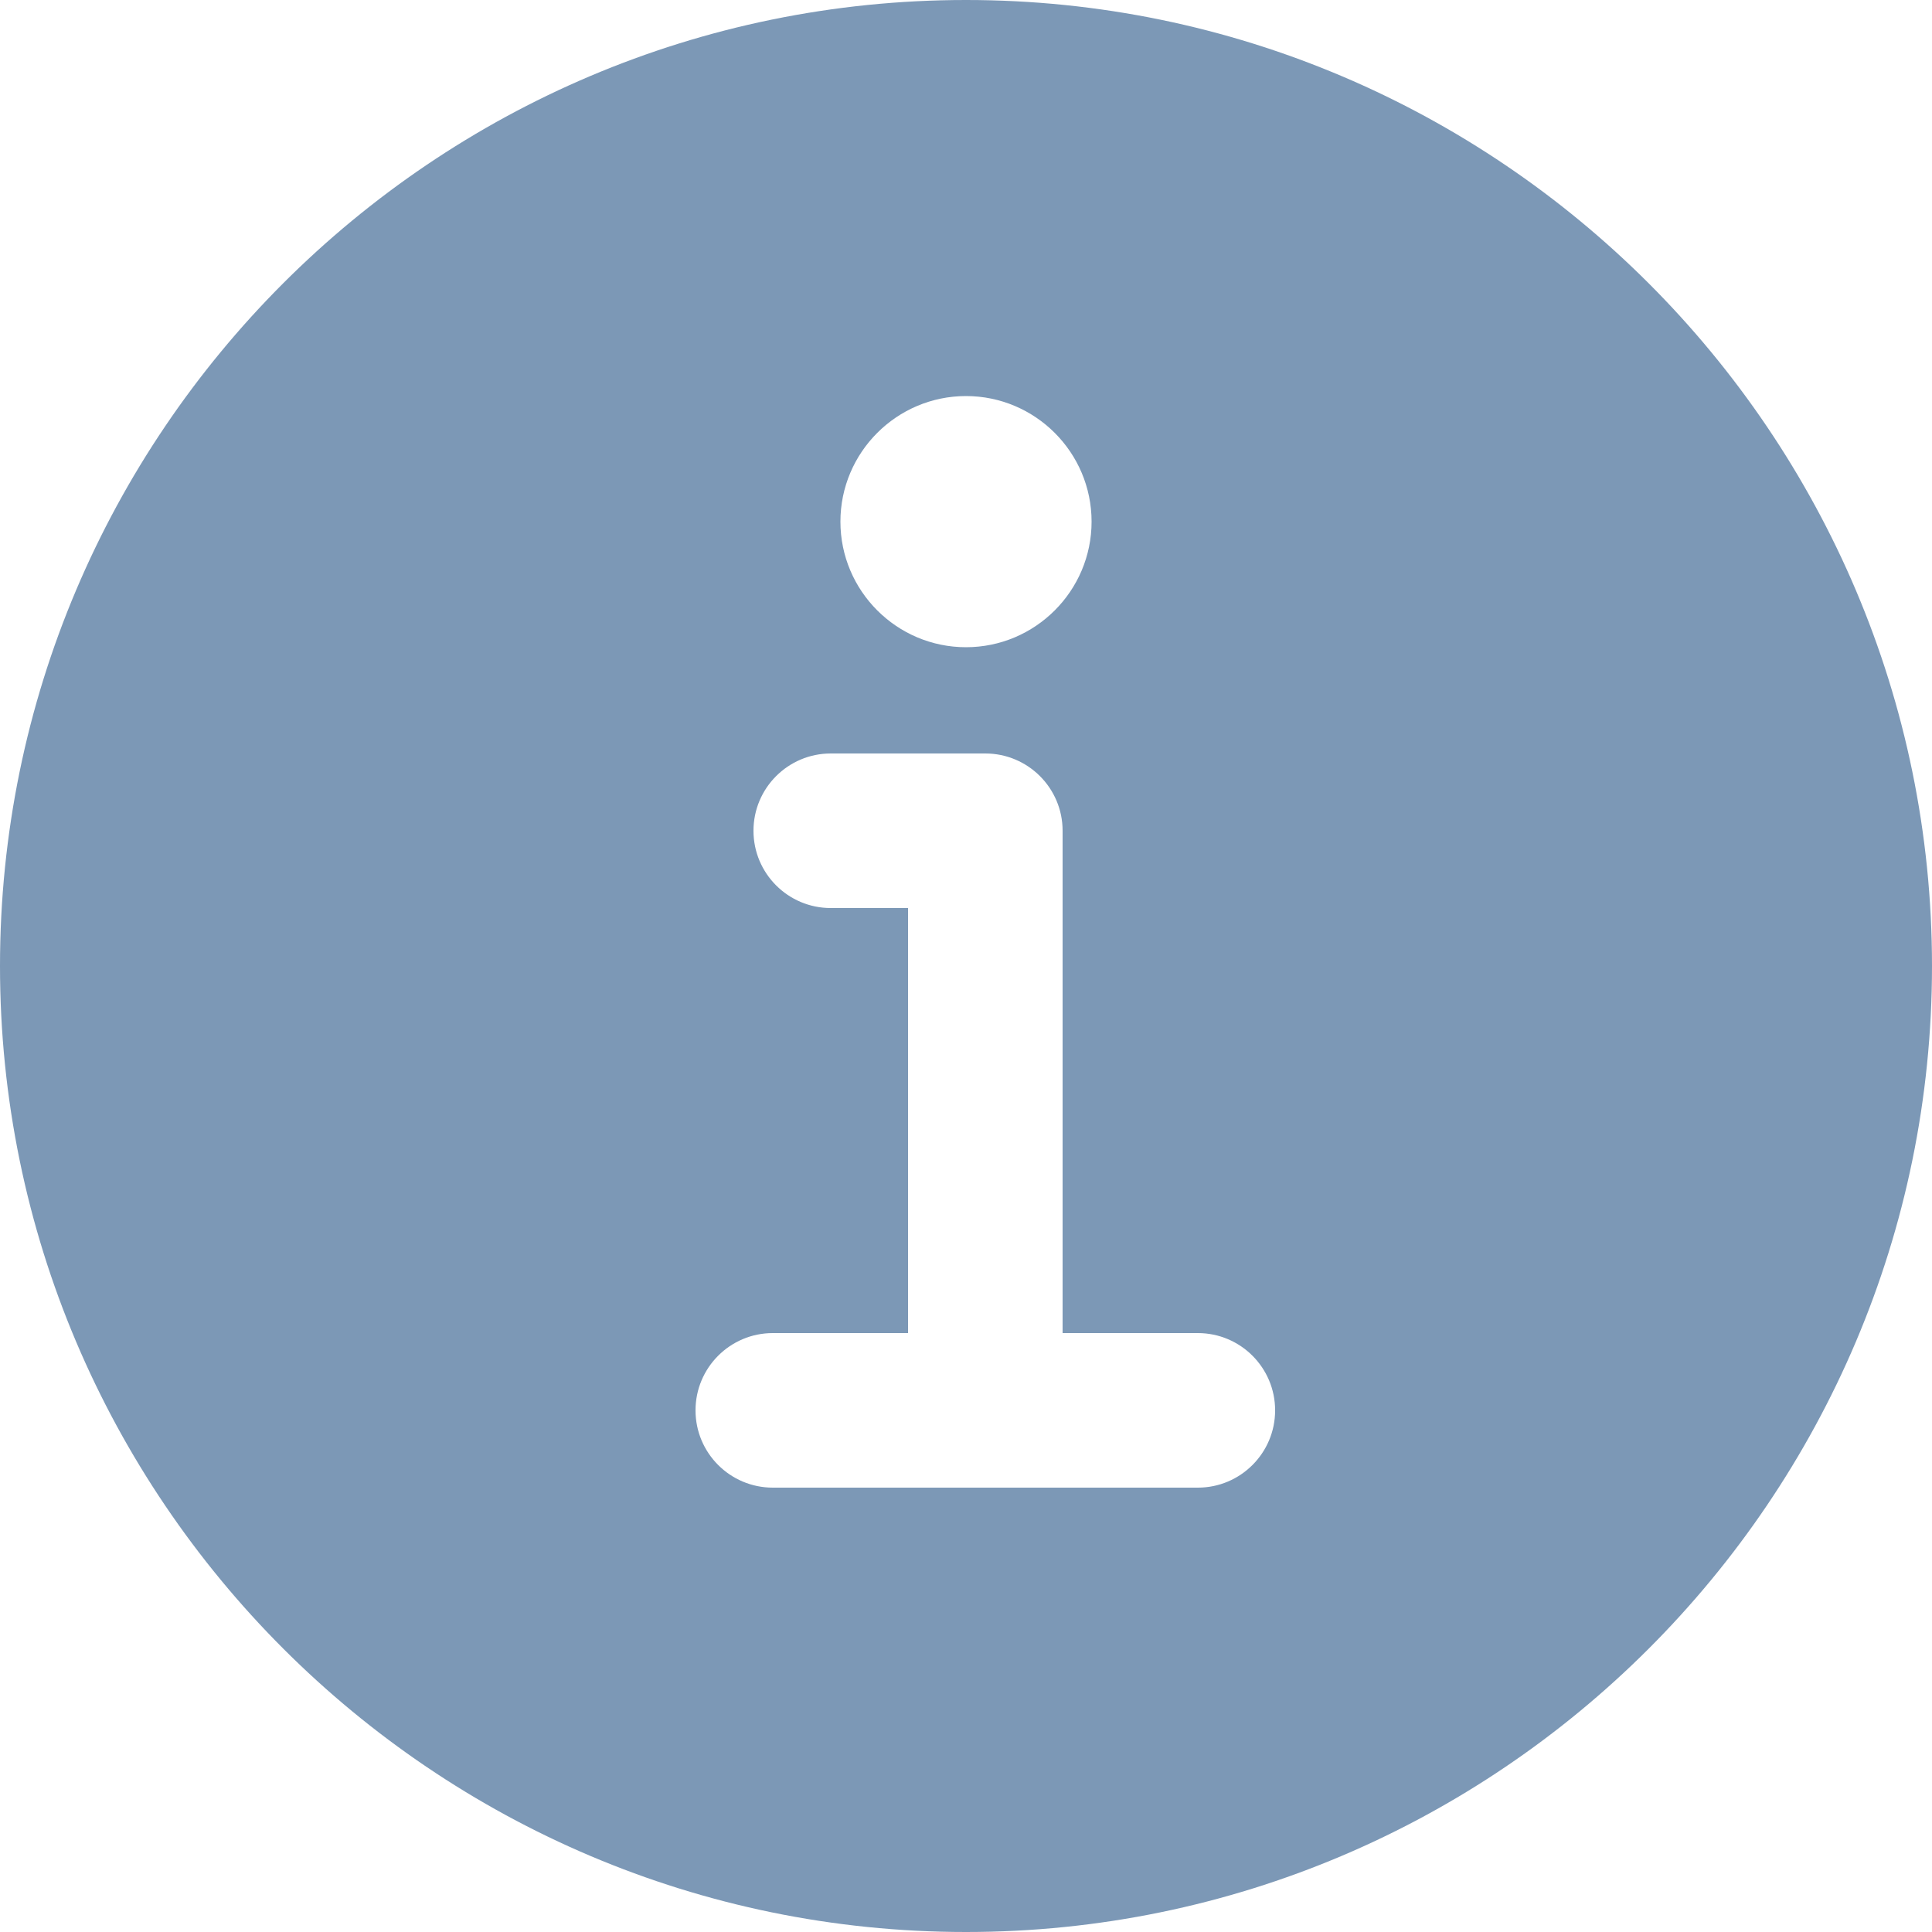 <?xml version="1.0" encoding="UTF-8"?>
<svg id="Calque_1" data-name="Calque 1" xmlns="http://www.w3.org/2000/svg" viewBox="0 0 48 48">
  <path d="M24,0C10.76,0,0,10.77,0,24s10.77,24,24,24,24-10.77,24-24S37.23,0,24,0ZM24,9.84c1.72,0,3.12,1.4,3.12,3.12s-1.4,3.12-3.12,3.12-3.12-1.4-3.12-3.12,1.4-3.12,3.12-3.12ZM29.76,36.96h-10.56c-1.06,0-1.92-.86-1.92-1.92s.86-1.92,1.92-1.92h3.36v-10.56h-1.92c-1.06,0-1.92-.86-1.92-1.92s.86-1.92,1.92-1.92h3.84c1.06,0,1.92.86,1.92,1.92v12.48h3.36c1.06,0,1.92.86,1.92,1.92s-.86,1.92-1.92,1.92Z" style="fill: #7c98b6;"/>
</svg>